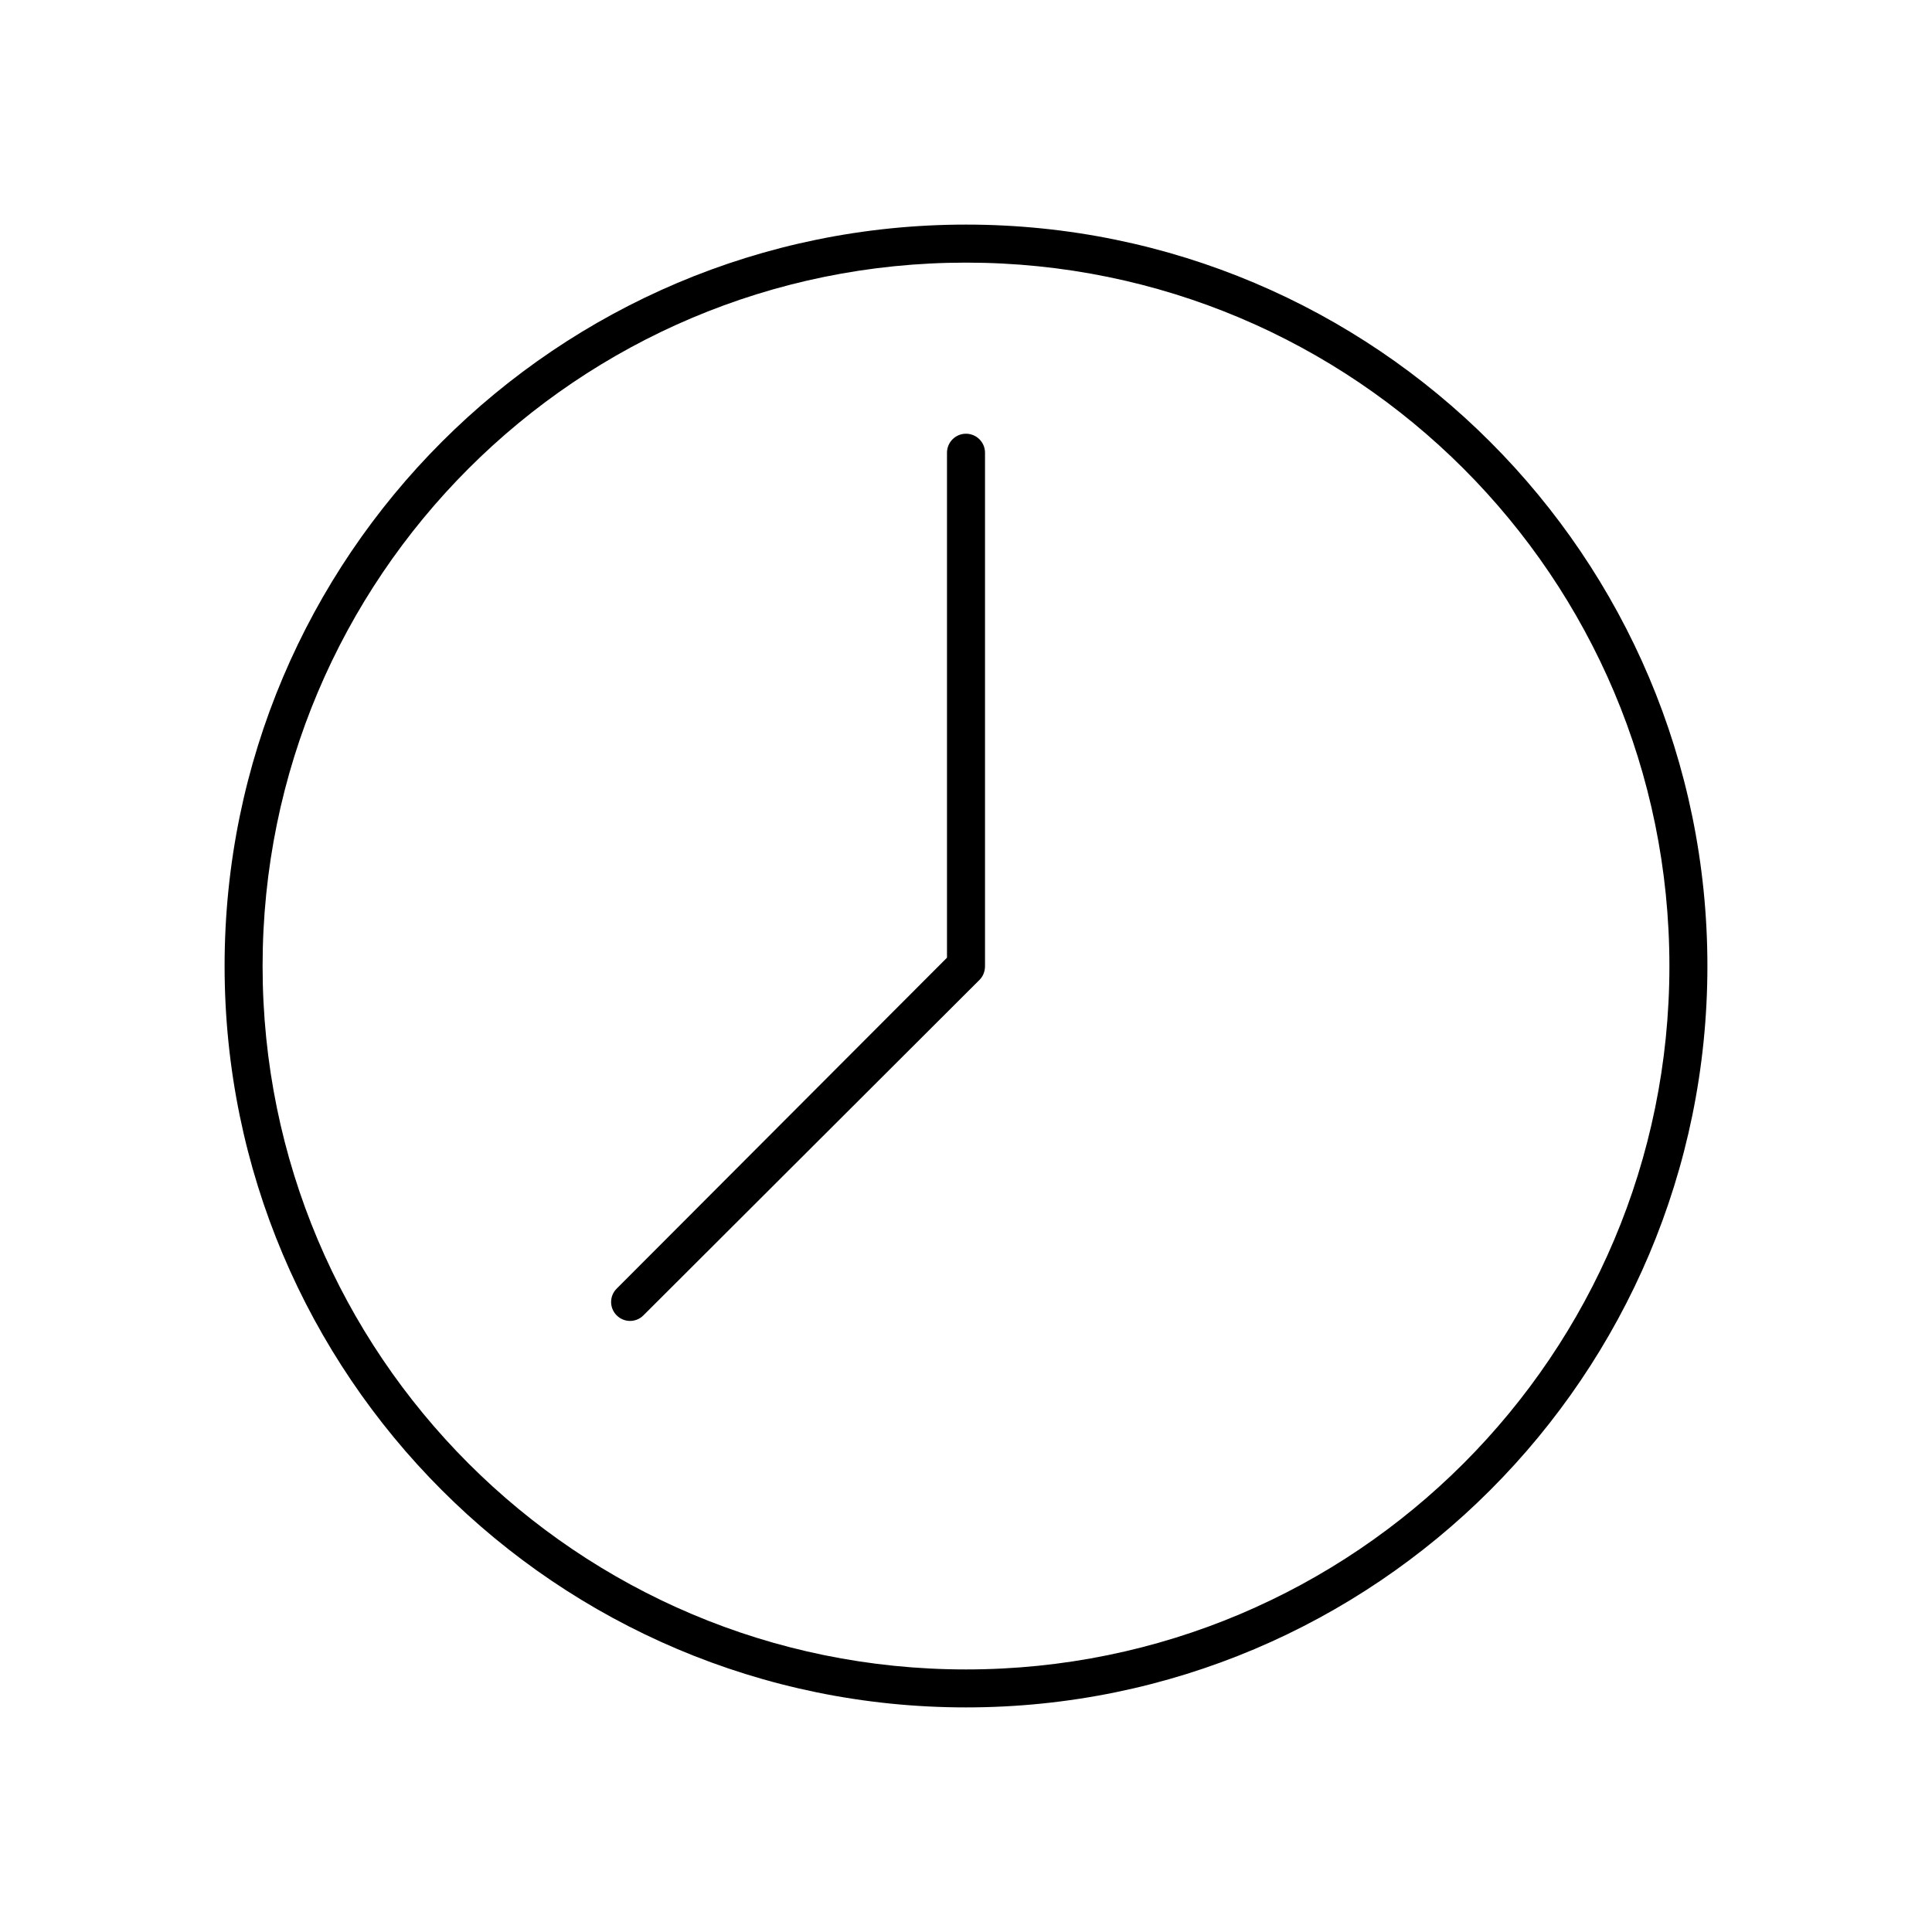 <?xml version="1.0" encoding="UTF-8"?>
<!-- The Best Svg Icon site in the world: iconSvg.co, Visit us! https://iconsvg.co -->
<svg fill="#000000" width="800px" height="800px" version="1.1" viewBox="144 144 512 512" xmlns="http://www.w3.org/2000/svg">
 <path d="m400 203.52c108.46 0 196.48 88.031 196.48 196.48 0 108.46-88.031 196.48-196.48 196.48-108.46 0-196.48-88.031-196.48-196.48 0-108.46 88.031-196.48 196.48-196.48zm0 10.078c-103.01 0-186.41 83.398-186.41 186.41 0 103.01 83.398 186.41 186.41 186.41s186.41-83.398 186.41-186.41c0-103.01-83.398-186.41-186.41-186.41zm0 45.344c2.781 0 5.039 2.254 5.039 5.039v136.03c0 1.391-0.504 2.711-1.418 3.621l-89.109 88.953c-1.969 1.969-5.117 1.969-7.086 0s-1.969-5.117 0-7.086l87.535-87.699v-133.82c0-2.781 2.254-5.039 5.039-5.039z"/>
</svg>